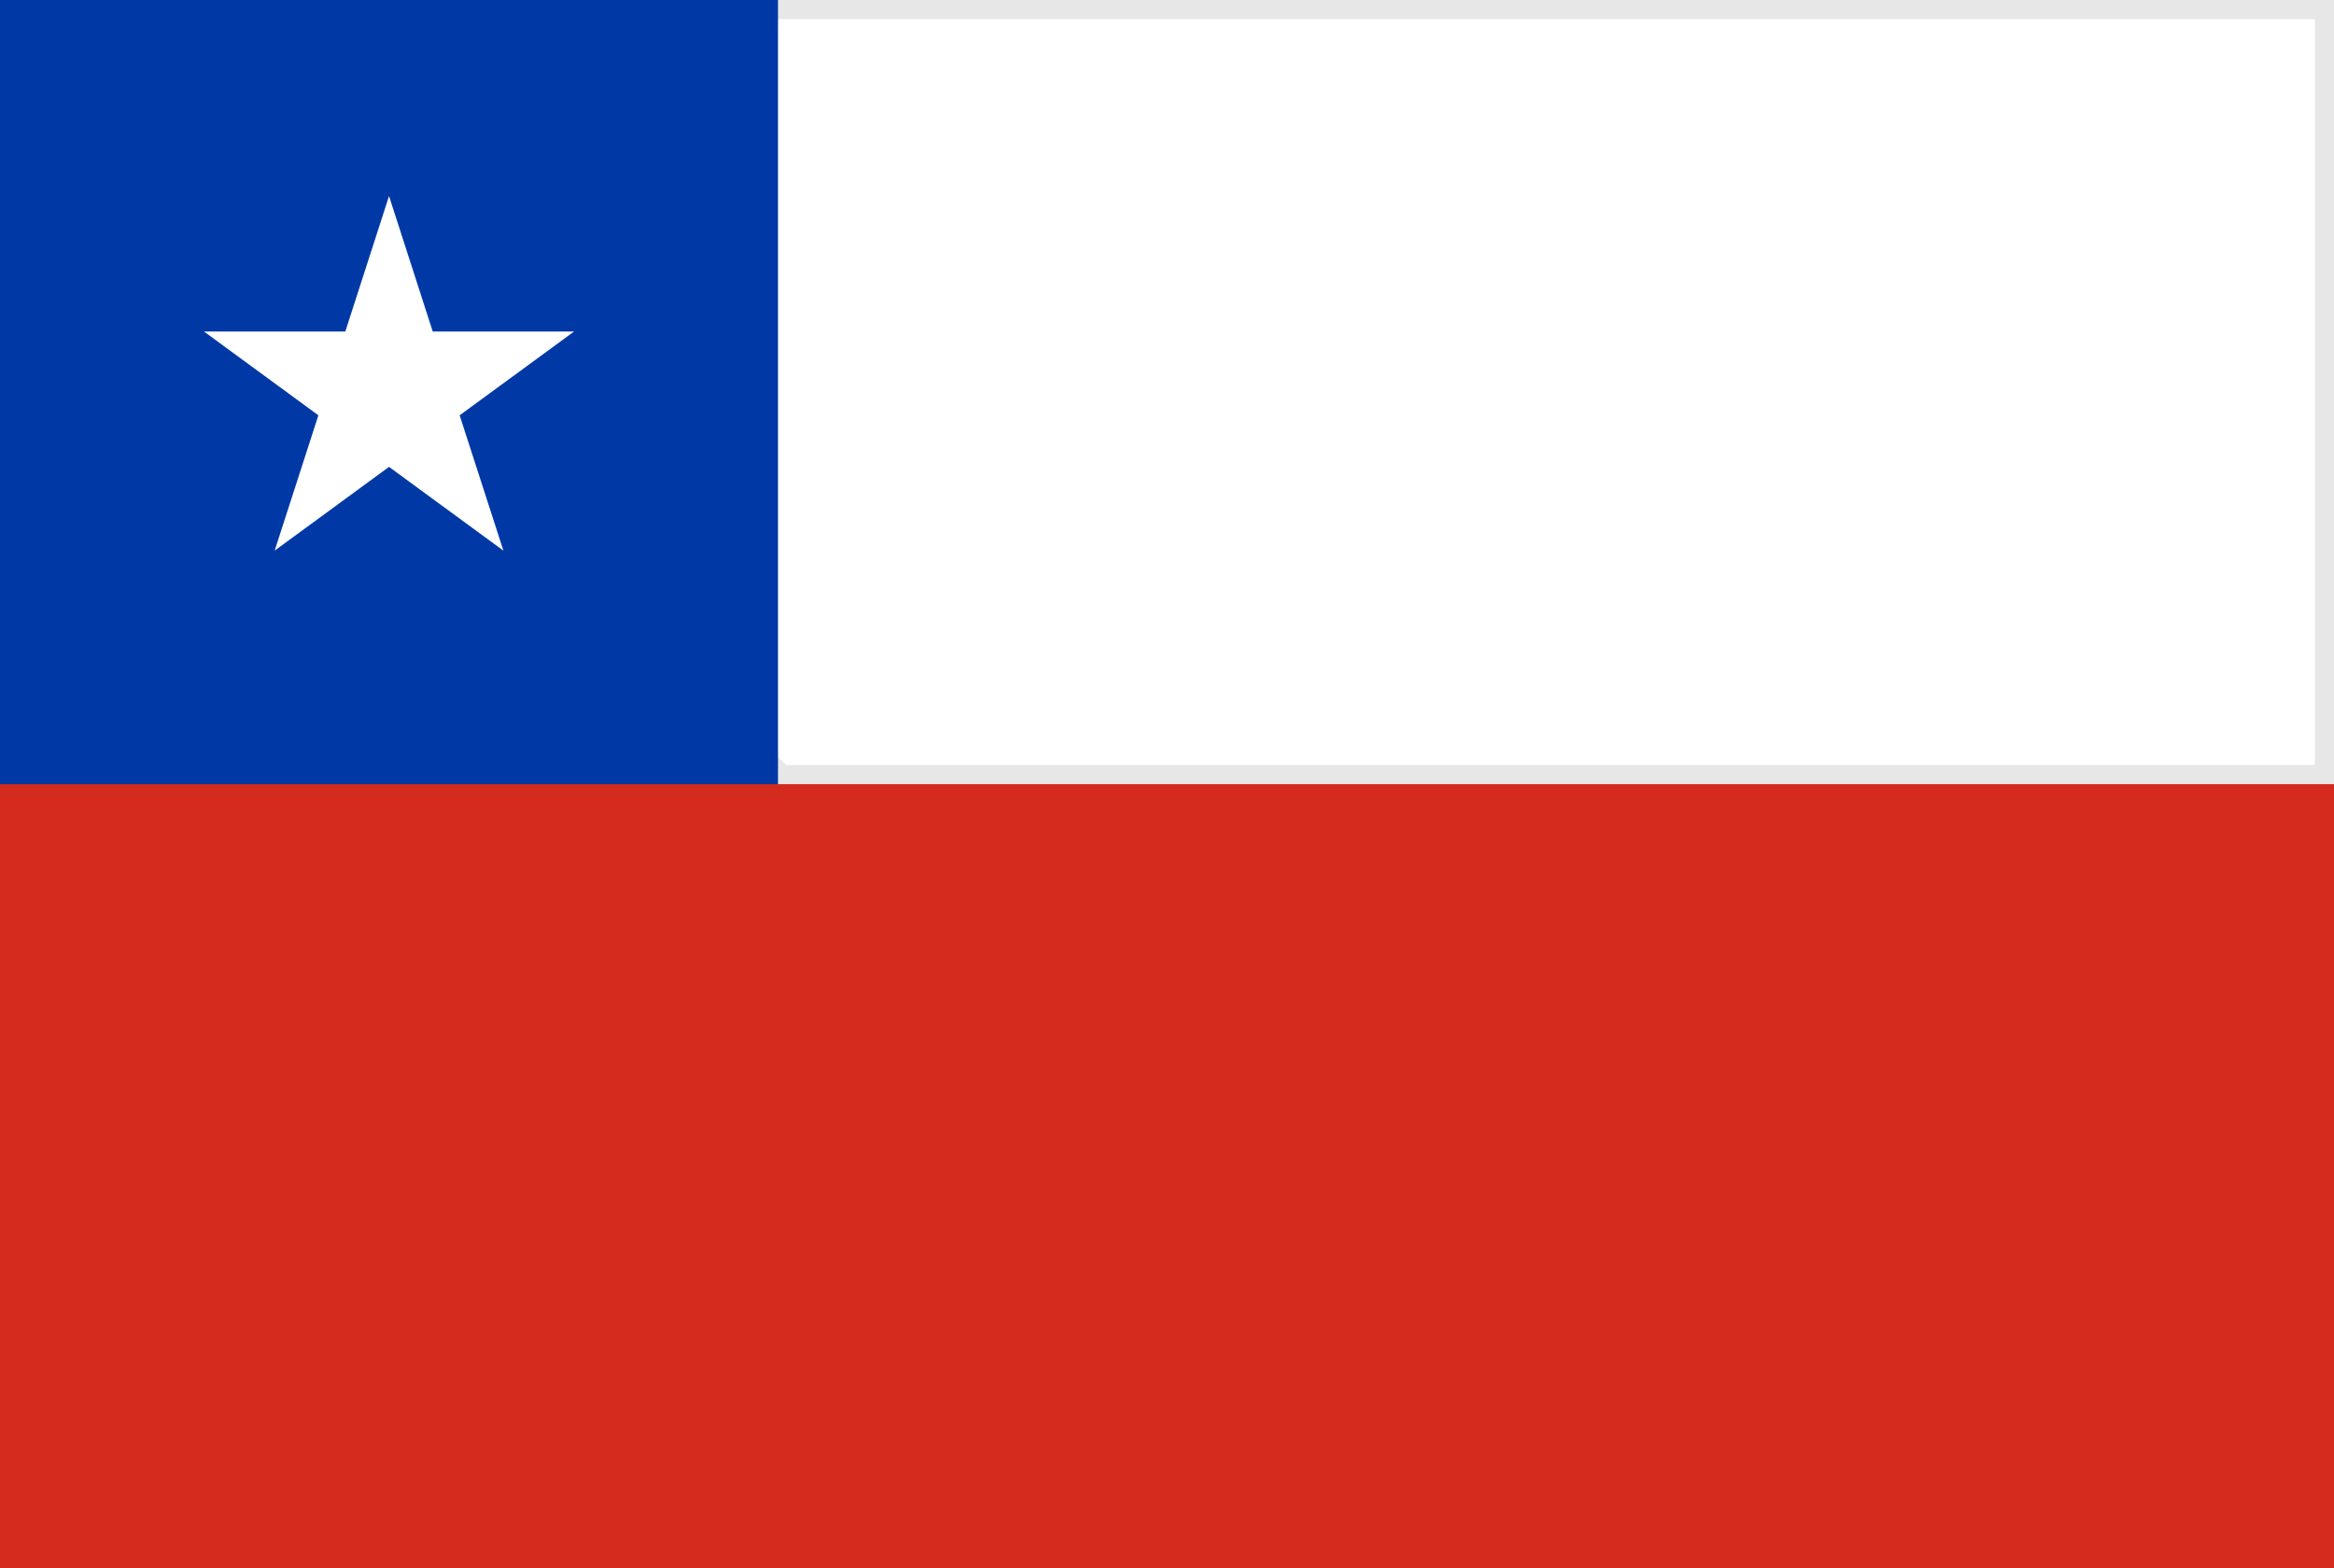 <svg width="122" height="82" viewBox="0 0 122 82" fill="none" xmlns="http://www.w3.org/2000/svg">
<rect x="0" y="0" width="122" height="82" fill="#333333" stroke="none"/>
<g id="img" clip-path="url(#clip0_415_38318)">
<path id="Vector" d="M122 82H0V0H122V82Z" fill="#D52B1E"/>
<path id="Vector_2" d="M121.5 0.5V40.5H40.875L1.2 0.5H121.5Z" fill="white" stroke="#E7E7E7"/>
<path id="Vector_3" d="M40.667 41H0V0H40.667V41Z" fill="#0039A6"/>
<path id="Vector_4" d="M10.664 17.335L16.642 21.714L14.357 28.79L20.335 24.411L26.313 28.79L24.027 21.714L30.005 17.335H22.62L20.335 10.25L18.049 17.335H10.664Z" fill="white"/>
</g>
<defs>
<clipPath id="clip0_415_38318">
<rect width="122" height="82" fill="white"/>
</clipPath>
</defs>
</svg>
